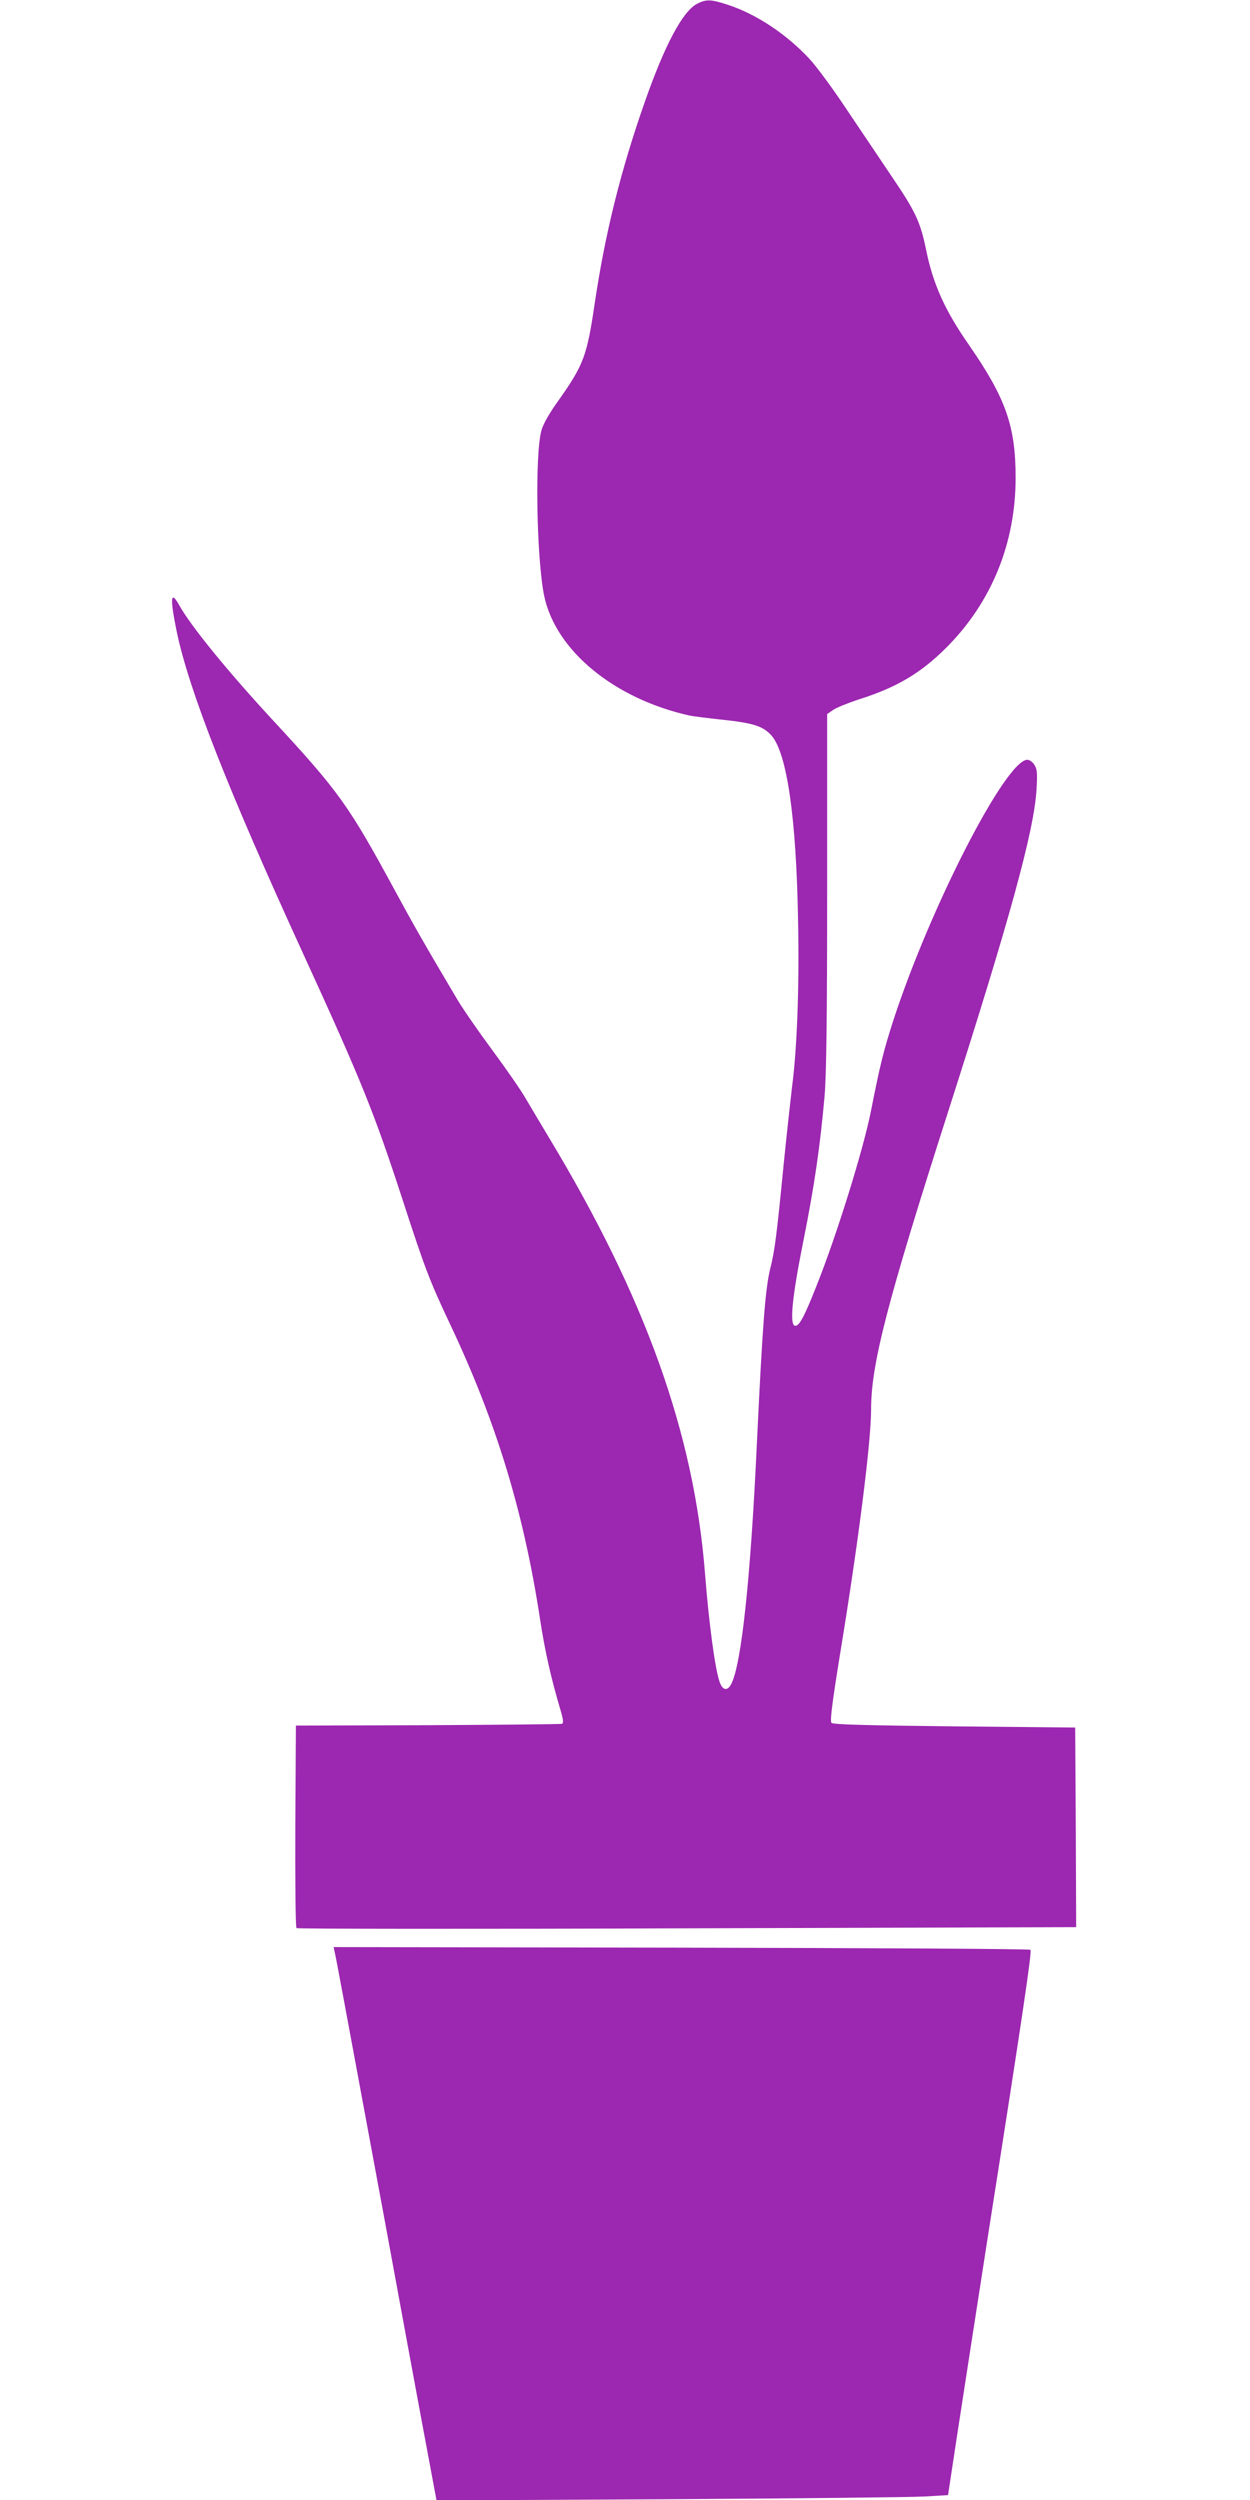 <?xml version="1.0" standalone="no"?>
<!DOCTYPE svg PUBLIC "-//W3C//DTD SVG 20010904//EN"
 "http://www.w3.org/TR/2001/REC-SVG-20010904/DTD/svg10.dtd">
<svg version="1.0" xmlns="http://www.w3.org/2000/svg"
 width="640pt" height="1280pt" viewBox="0 0 640 1280"
 preserveAspectRatio="xMidYMid meet">
<g transform="translate(0,1280) scale(0.1,-0.1)"
fill="#9c27b0" stroke="none">
<path d="M3568 12780 c-73 -39 -164 -209 -266 -500 -124 -352 -205 -681 -257
-1033 -40 -271 -56 -314 -188 -501 -44 -61 -76 -117 -85 -150 -34 -124 -25
-655 14 -846 58 -280 358 -528 746 -614 15 -3 90 -13 167 -21 159 -17 208 -33
251 -81 79 -90 127 -419 136 -944 7 -340 -5 -661 -31 -857 -7 -59 -28 -247
-45 -418 -33 -338 -44 -421 -65 -505 -27 -105 -41 -295 -70 -905 -32 -688 -79
-1127 -131 -1227 -20 -39 -46 -33 -61 15 -23 69 -54 303 -73 547 -56 721 -306
1418 -802 2240 -41 69 -94 157 -116 195 -22 39 -98 149 -169 245 -71 96 -152
213 -180 260 -164 276 -231 394 -318 555 -239 441 -288 511 -632 882 -227 246
-414 475 -474 582 -46 83 -50 42 -14 -134 63 -300 259 -801 649 -1652 300
-655 362 -811 506 -1252 115 -354 138 -415 243 -638 237 -500 378 -962 462
-1513 25 -164 56 -301 104 -463 15 -50 17 -69 8 -73 -7 -2 -316 -5 -687 -7
l-675 -2 -3 -514 c-1 -283 1 -518 6 -523 4 -4 904 -5 2000 -1 l1992 6 -2 511
-3 511 -618 6 c-444 5 -621 9 -630 18 -8 8 3 99 46 364 92 560 157 1075 157
1240 0 233 81 546 395 1527 315 983 439 1434 452 1647 5 86 3 106 -11 127 -9
15 -25 26 -36 26 -110 0 -498 -755 -688 -1340 -48 -150 -66 -221 -112 -455
-39 -199 -176 -640 -282 -905 -61 -154 -87 -202 -108 -198 -28 6 -15 144 44
438 56 280 85 480 108 740 9 104 13 400 13 1050 l0 904 32 22 c18 12 76 35
130 53 194 61 318 135 448 265 232 232 355 535 355 870 0 266 -51 408 -239
680 -124 178 -184 312 -220 490 -29 141 -55 195 -173 369 -60 89 -165 246
-234 348 -68 103 -153 218 -189 257 -117 126 -271 229 -417 277 -88 29 -112
30 -160 5z"/>
<path d="M1713 2808 c6 -23 43 -222 257 -1378 60 -327 144 -783 187 -1014 l78
-418 1190 6 c655 4 1244 10 1310 14 l119 7 47 310 c26 171 97 627 157 1015
179 1139 226 1459 218 1467 -4 5 -809 9 -1788 11 l-1780 3 5 -23z"/>
</g>
</svg>
